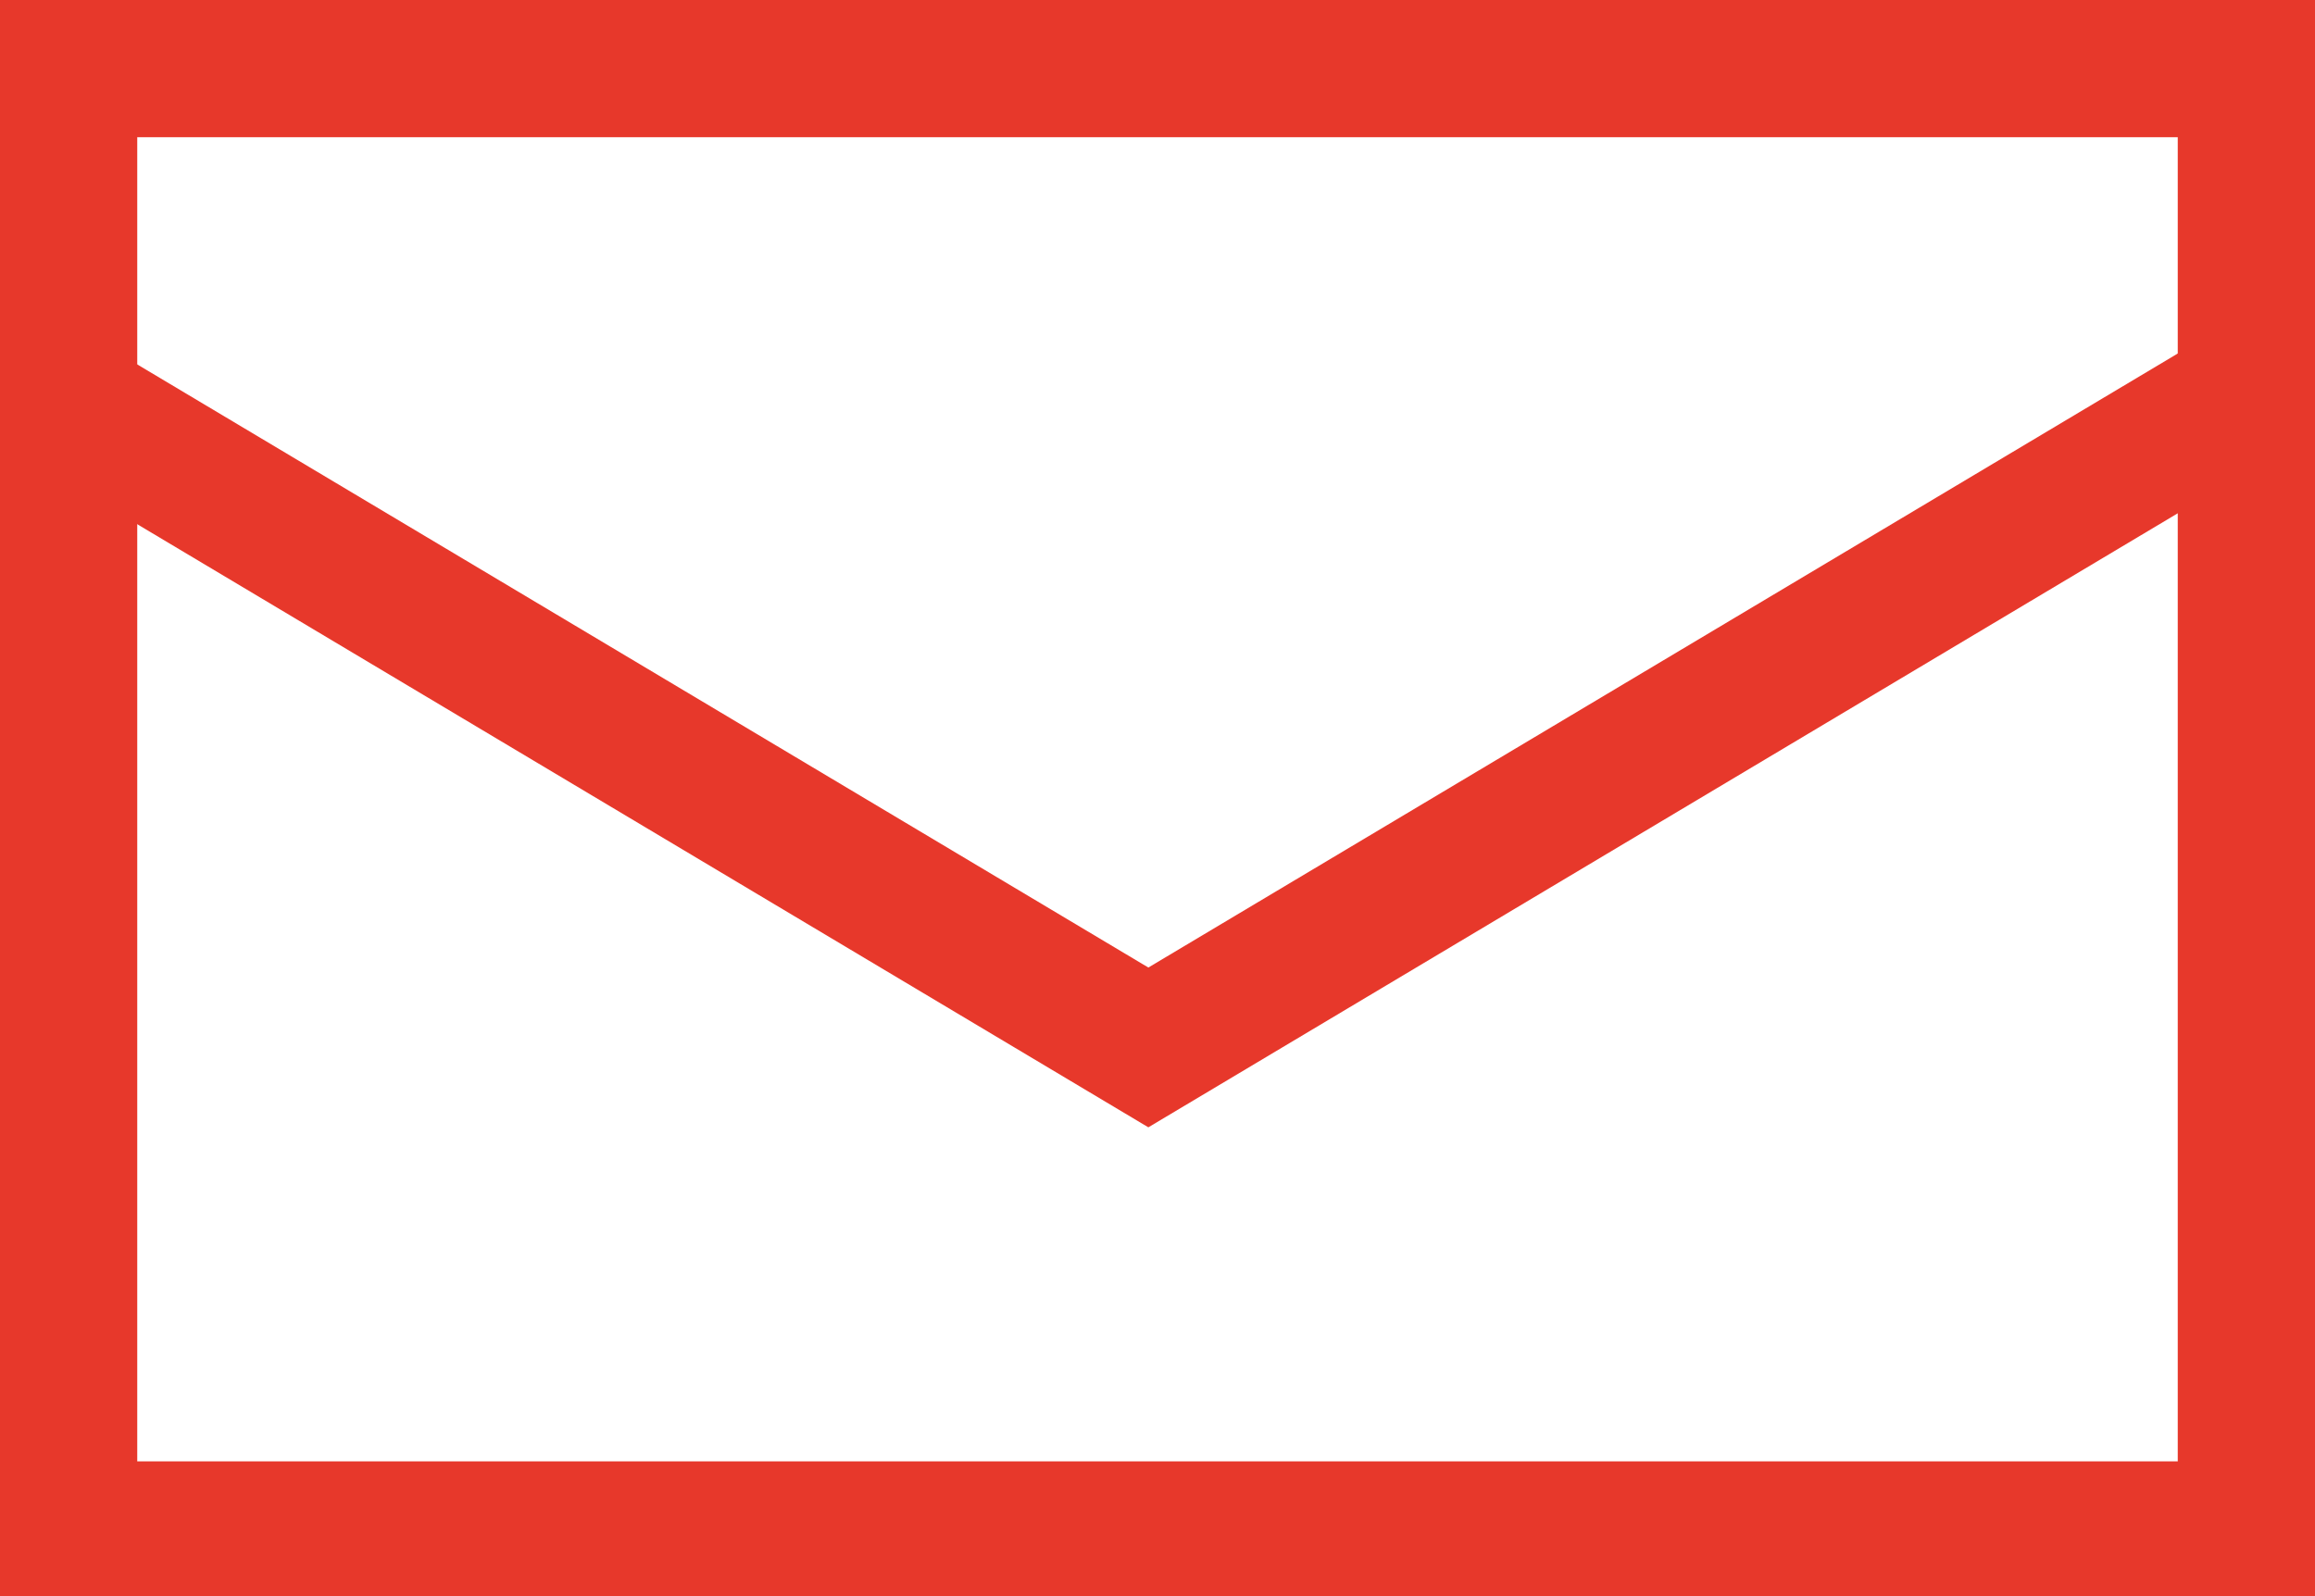 <svg data-name="Layer 1" xmlns="http://www.w3.org/2000/svg" width="50.6" height="34.9"><g fill="none" stroke="#e7382b" stroke-miterlimit="10" stroke-width="3"><path d="M1.5 1.5h47.6v31.95H1.5z"/><path d="M1.3 8.7l23.8 14.2L48.9 8.7"/></g></svg>